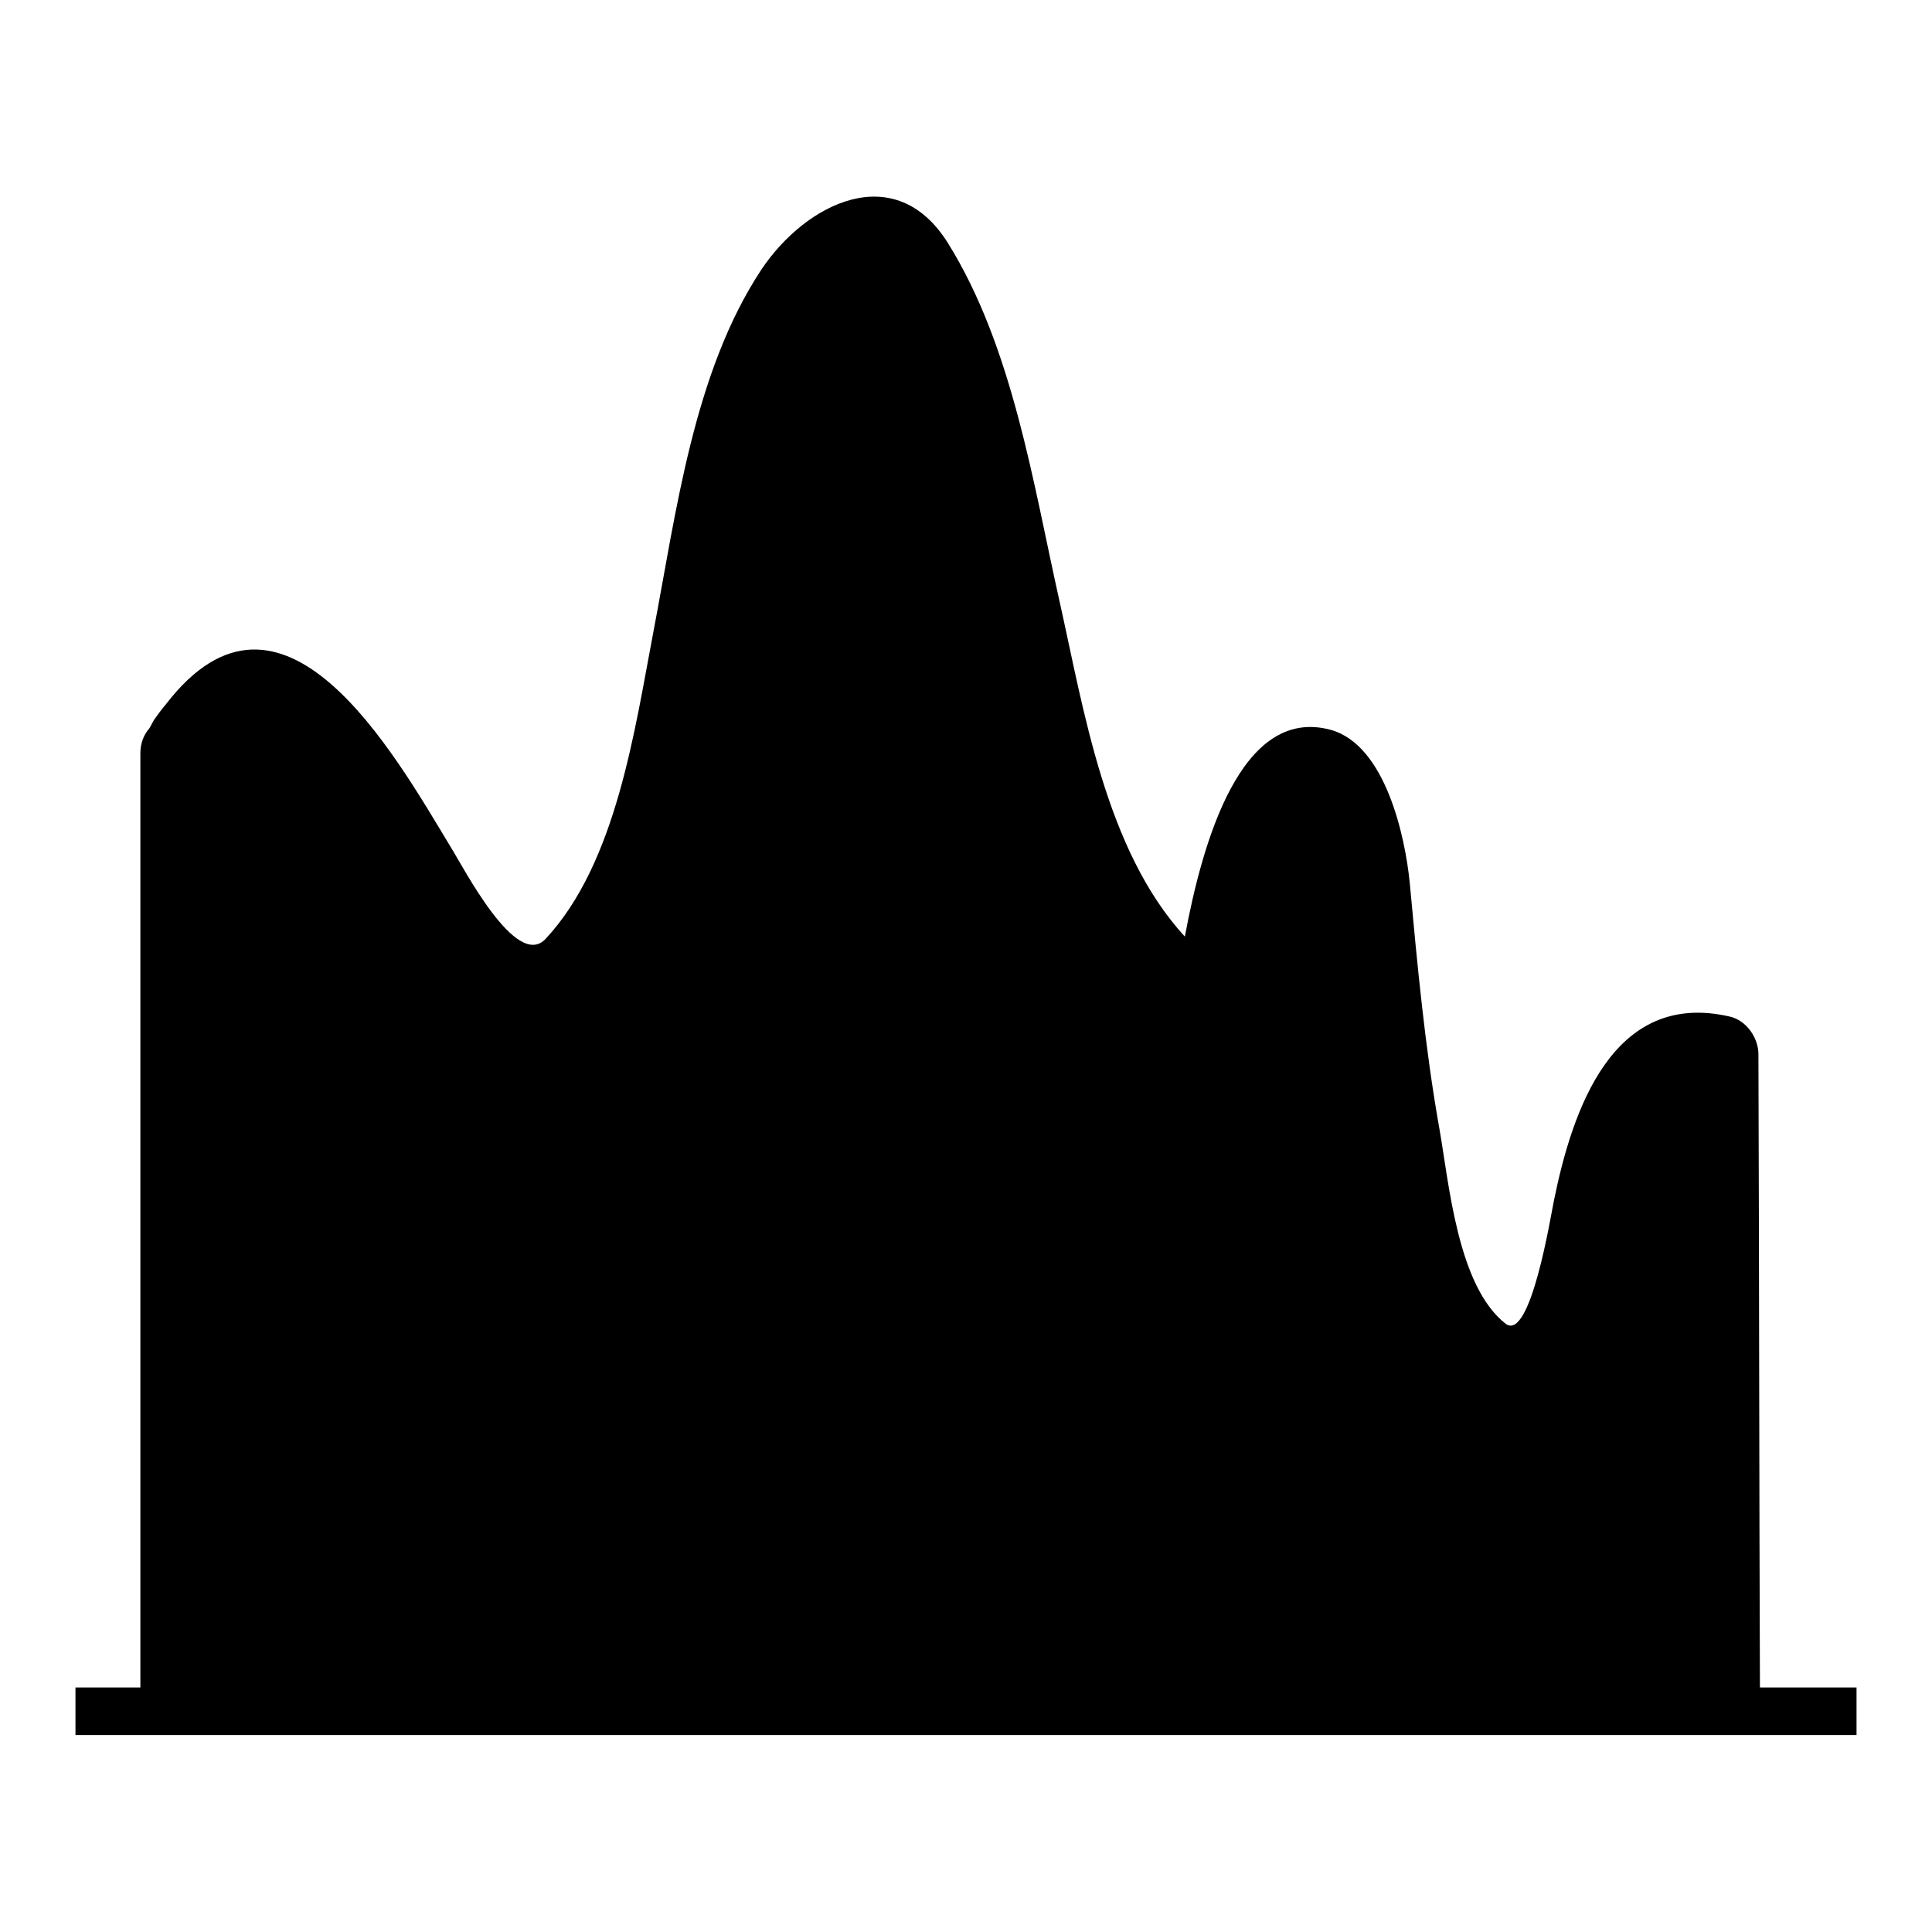 <?xml version="1.0" encoding="utf-8"?>
<!-- Svg Vector Icons : http://www.onlinewebfonts.com/icon -->
<!DOCTYPE svg PUBLIC "-//W3C//DTD SVG 1.1//EN" "http://www.w3.org/Graphics/SVG/1.1/DTD/svg11.dtd">
<svg version="1.1" xmlns="http://www.w3.org/2000/svg" xmlns:xlink="http://www.w3.org/1999/xlink" x="0px" y="0px" viewBox="0 0 256 256" enable-background="new 0 0 256 256" xml:space="preserve">
<g><g><g><path fill="#000000" d="M233.2,223.6c-0.1-28-0.1-55.9-0.2-83.9c0-2.2-1.6-4.5-3.8-5c-15.6-3.6-20.9,12.6-23.3,24.4c-0.4,1.9-3.1,18.8-6.4,16.3c-6.4-5-7.5-18.7-8.8-26c-1.9-10.7-2.9-21.6-3.9-32.4c-0.6-6.1-3.2-18.3-10.5-20.3c-11.9-3.2-17,15-19.3,27.4c-10.5-11.4-13.4-30.1-16.6-44.4c-3.5-15.6-6.2-33.7-14.8-47.5c-7-11.2-18.8-5.3-24.7,3.5c-9,13.6-11.3,32.2-14.3,47.9c-2.5,13.1-4.9,30.7-14.3,40.8c-3.9,4.2-10.9-9.5-12.6-12.2C52.2,99.8,37.4,73.3,22,93.3c-0.6,0.7-1.1,1.4-1.6,2.1c-0.2,0.4-0.4,0.7-0.6,1.1c-0.7,0.8-1.2,1.9-1.2,3.3c0,41.3,0,82.5,0,123.8h-2.3H10v6.3h6.4h216.1H246v-6.3C246,223.6,233.2,223.6,233.2,223.6z"/></g><g></g><g></g><g></g><g></g><g></g><g></g><g></g><g></g><g></g><g></g><g></g><g></g><g></g><g></g><g></g></g></g>
</svg>